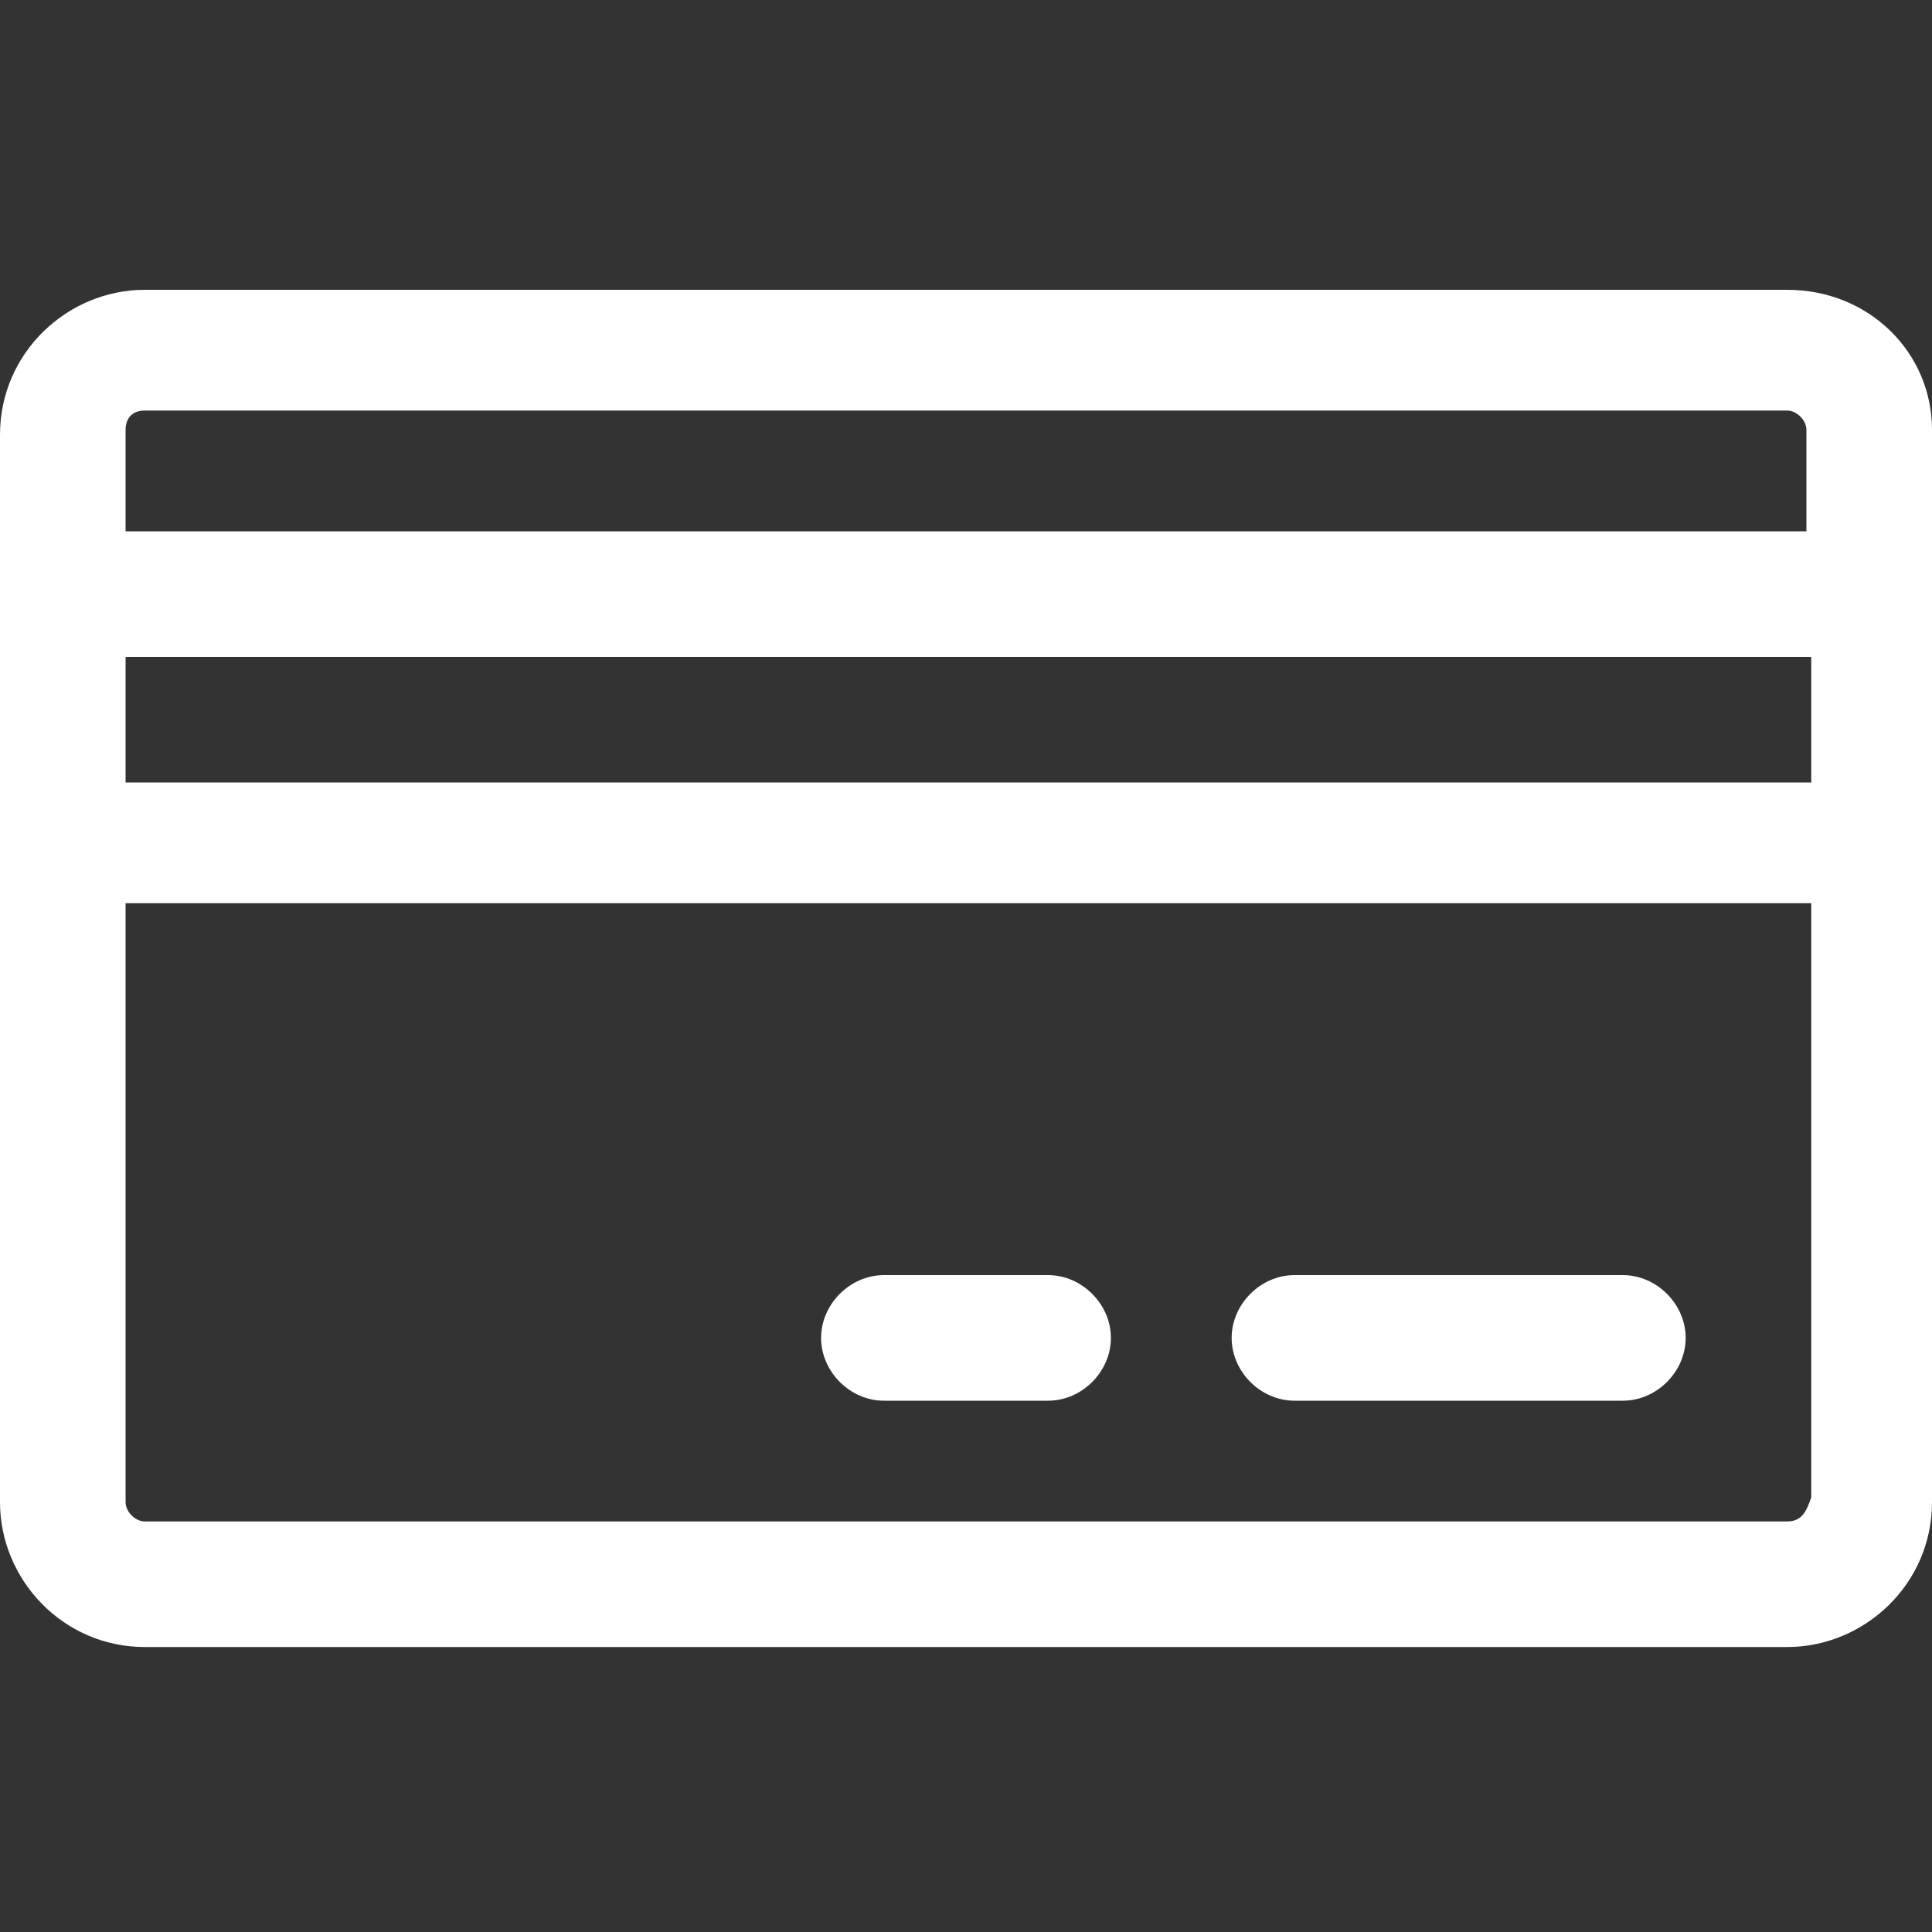 <?xml version="1.0" encoding="utf-8"?>
<!-- Generator: Adobe Illustrator 26.3.1, SVG Export Plug-In . SVG Version: 6.00 Build 0)  -->
<svg version="1.1" id="レイヤー_1" xmlns="http://www.w3.org/2000/svg" xmlns:xlink="http://www.w3.org/1999/xlink" x="0px"
	 y="0px" viewBox="0 0 40 40" style="enable-background:new 0 0 40 40;" xml:space="preserve">
<rect x="0" y="0" width="40" height="40" fill="#333333" stroke="none"/>
<style type="text/css">
	.st0{fill:#FFFFFF;}
</style>
<g>
	<path class="st0" d="M33.6,26.4h-6.8c-0.7,0-1.3,0.6-1.3,1.3s0.6,1.3,1.3,1.3h6.8c0.7,0,1.3-0.6,1.3-1.3S34.3,26.4,33.6,26.4z"/>
	<path class="st0" d="M37,6H3c-1.6,0-3,1.3-3,3v22.1c0,1.6,1.3,3,3,3h34c1.6,0,3-1.3,3-3V8.9C40,7.3,38.7,6,37,6z M37.4,16.2H2.6
		v-2.6h34.9V16.2z M3,8.5h34c0.2,0,0.4,0.2,0.4,0.4v2.1H2.6V8.9C2.6,8.7,2.7,8.5,3,8.5z M37,31.5H3c-0.2,0-0.4-0.2-0.4-0.4V18.7
		h34.9v12.3C37.4,31.3,37.3,31.5,37,31.5z"/>
	<path class="st0" d="M21.7,26.4h-3.4c-0.7,0-1.3,0.6-1.3,1.3s0.6,1.3,1.3,1.3h3.4c0.7,0,1.3-0.6,1.3-1.3S22.4,26.4,21.7,26.4z"/>
</g>
</svg>
